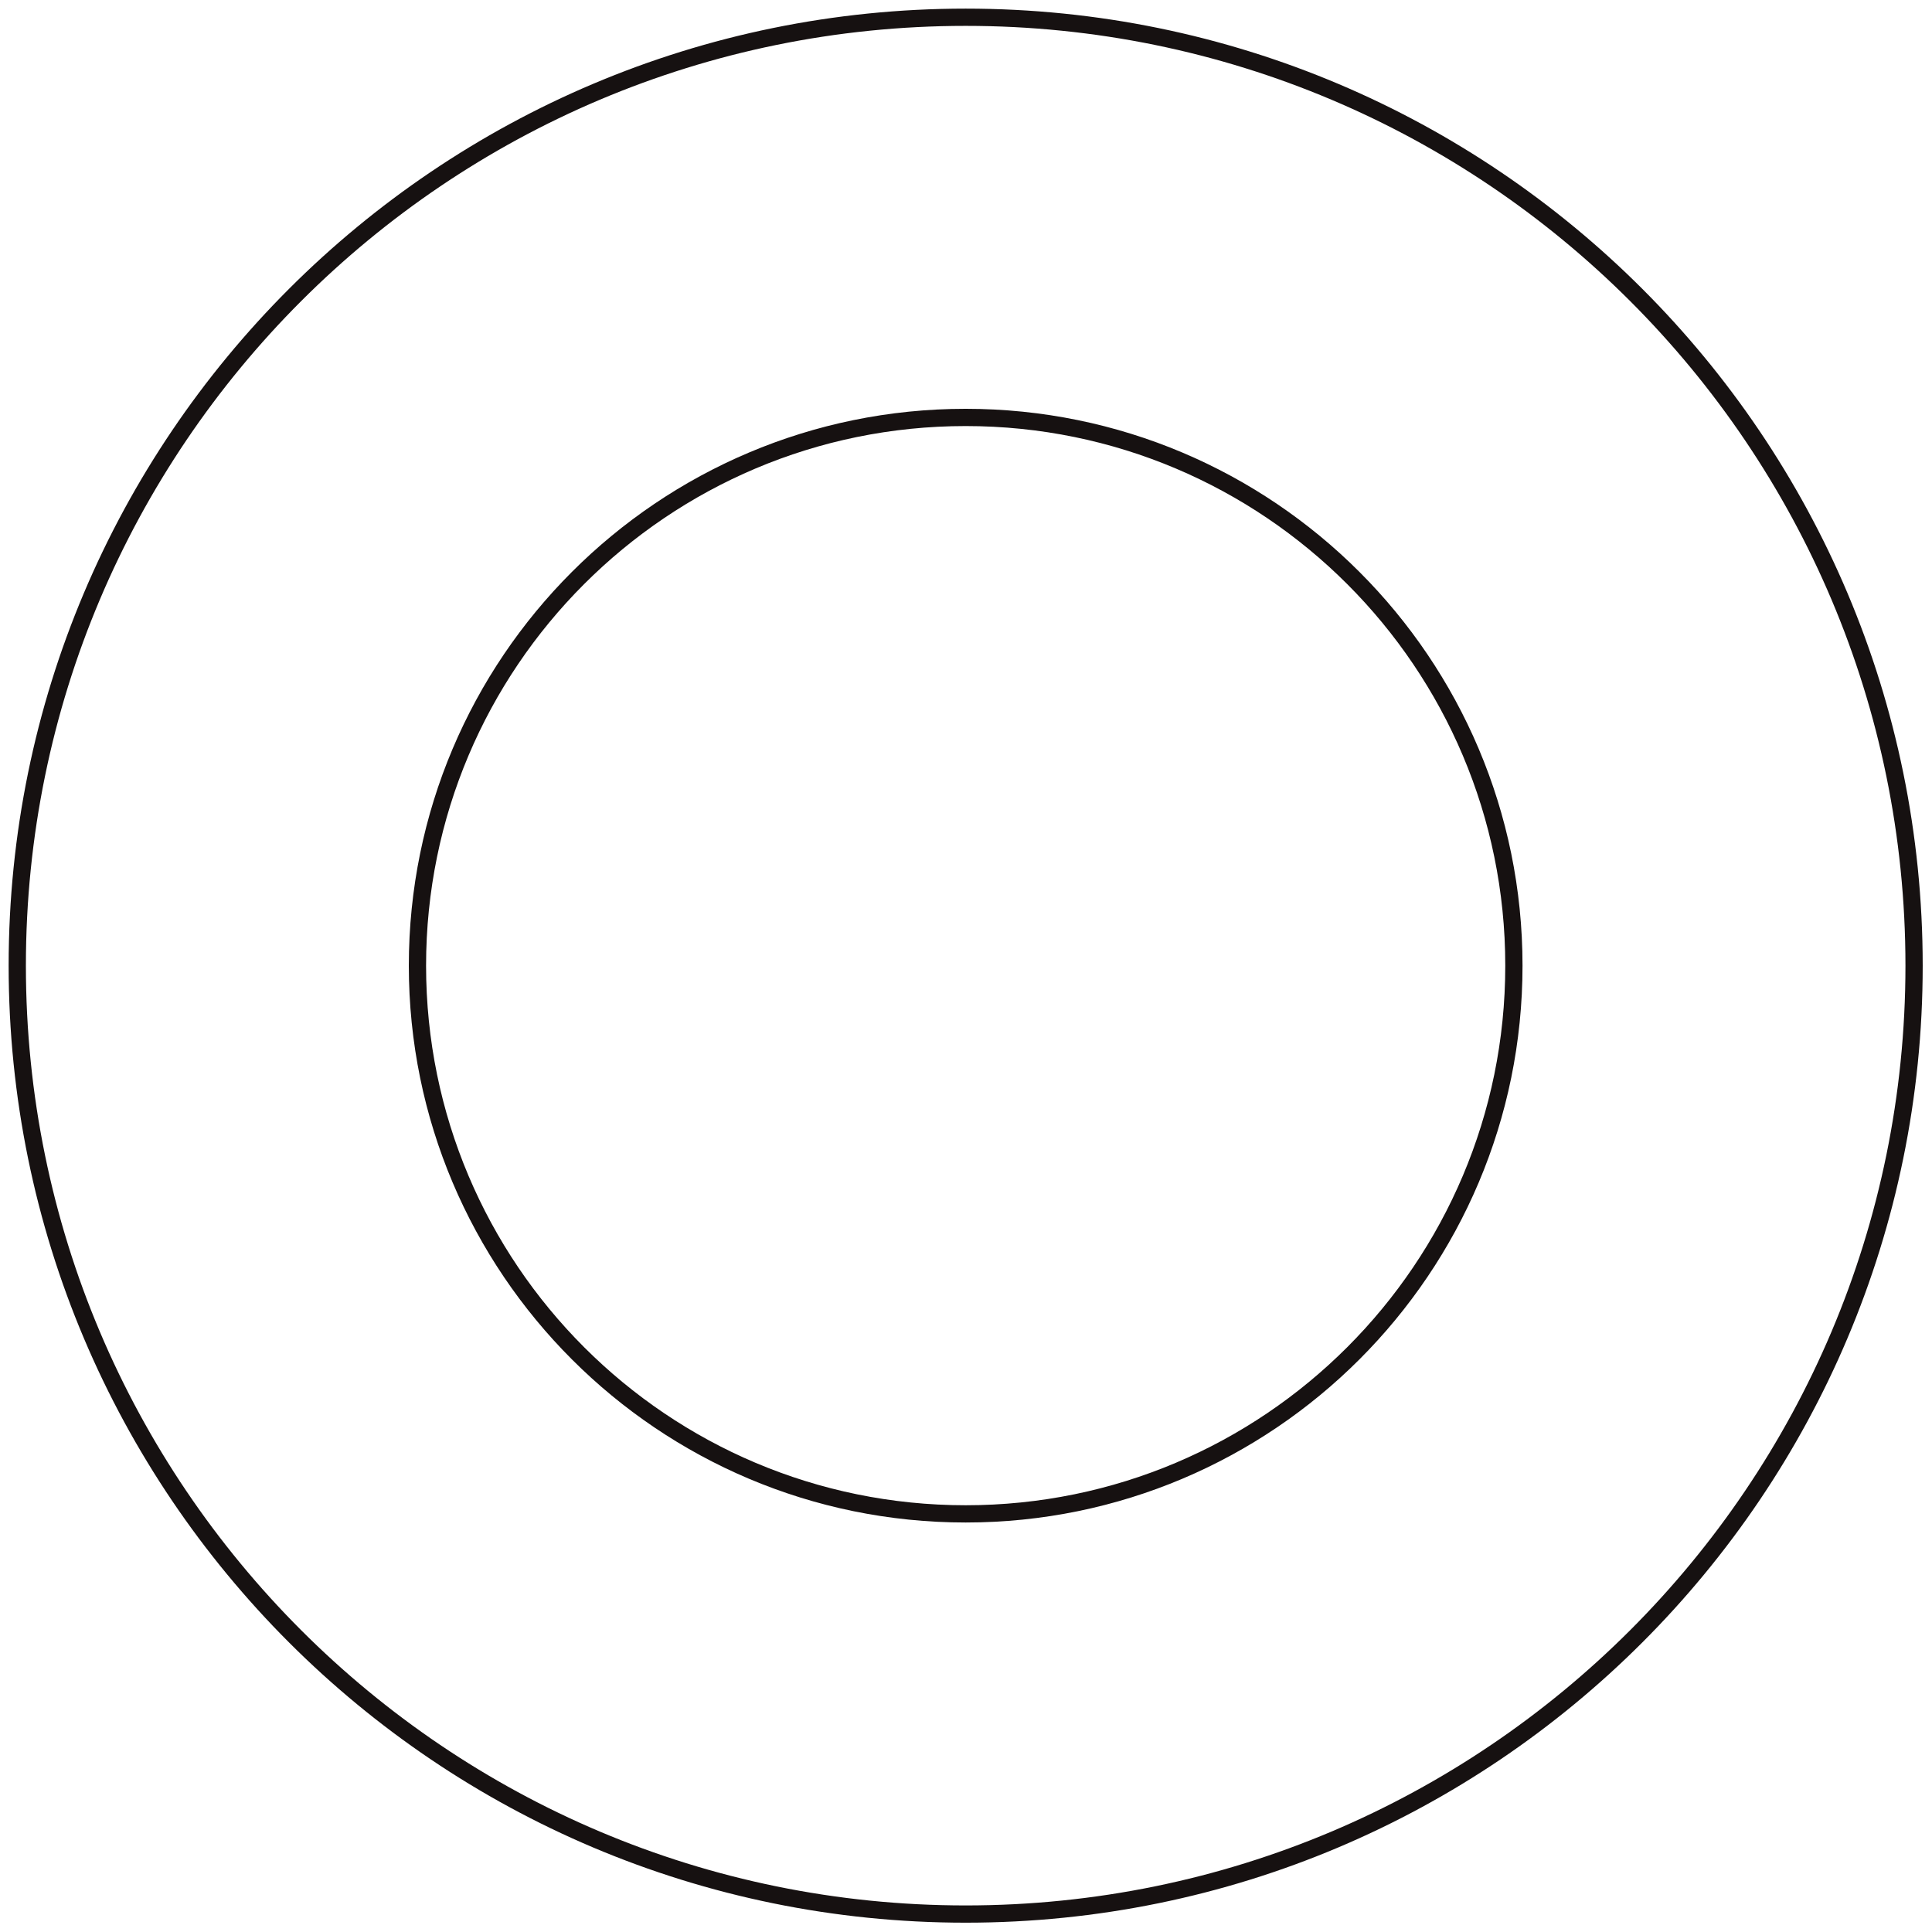 <svg xmlns="http://www.w3.org/2000/svg" width="112" height="112" viewBox="0 0 112 112" fill="none"><path d="M24.2 55.98C24.2 73.532 38.428 87.761 55.981 87.761C73.533 87.761 87.762 73.532 87.762 55.98C87.762 38.428 73.533 24.199 55.981 24.199C38.428 24.199 24.2 38.428 24.2 55.98Z" stroke="#161111" stroke-miterlimit="10"></path><path d="M1.001 55.98C1.001 86.345 25.616 110.96 55.981 110.96C86.346 110.96 110.961 86.345 110.961 55.98C110.961 25.615 86.346 1 55.981 1C25.616 1 1.001 25.615 1.001 55.98Z" stroke="#161111" stroke-miterlimit="10"></path></svg>